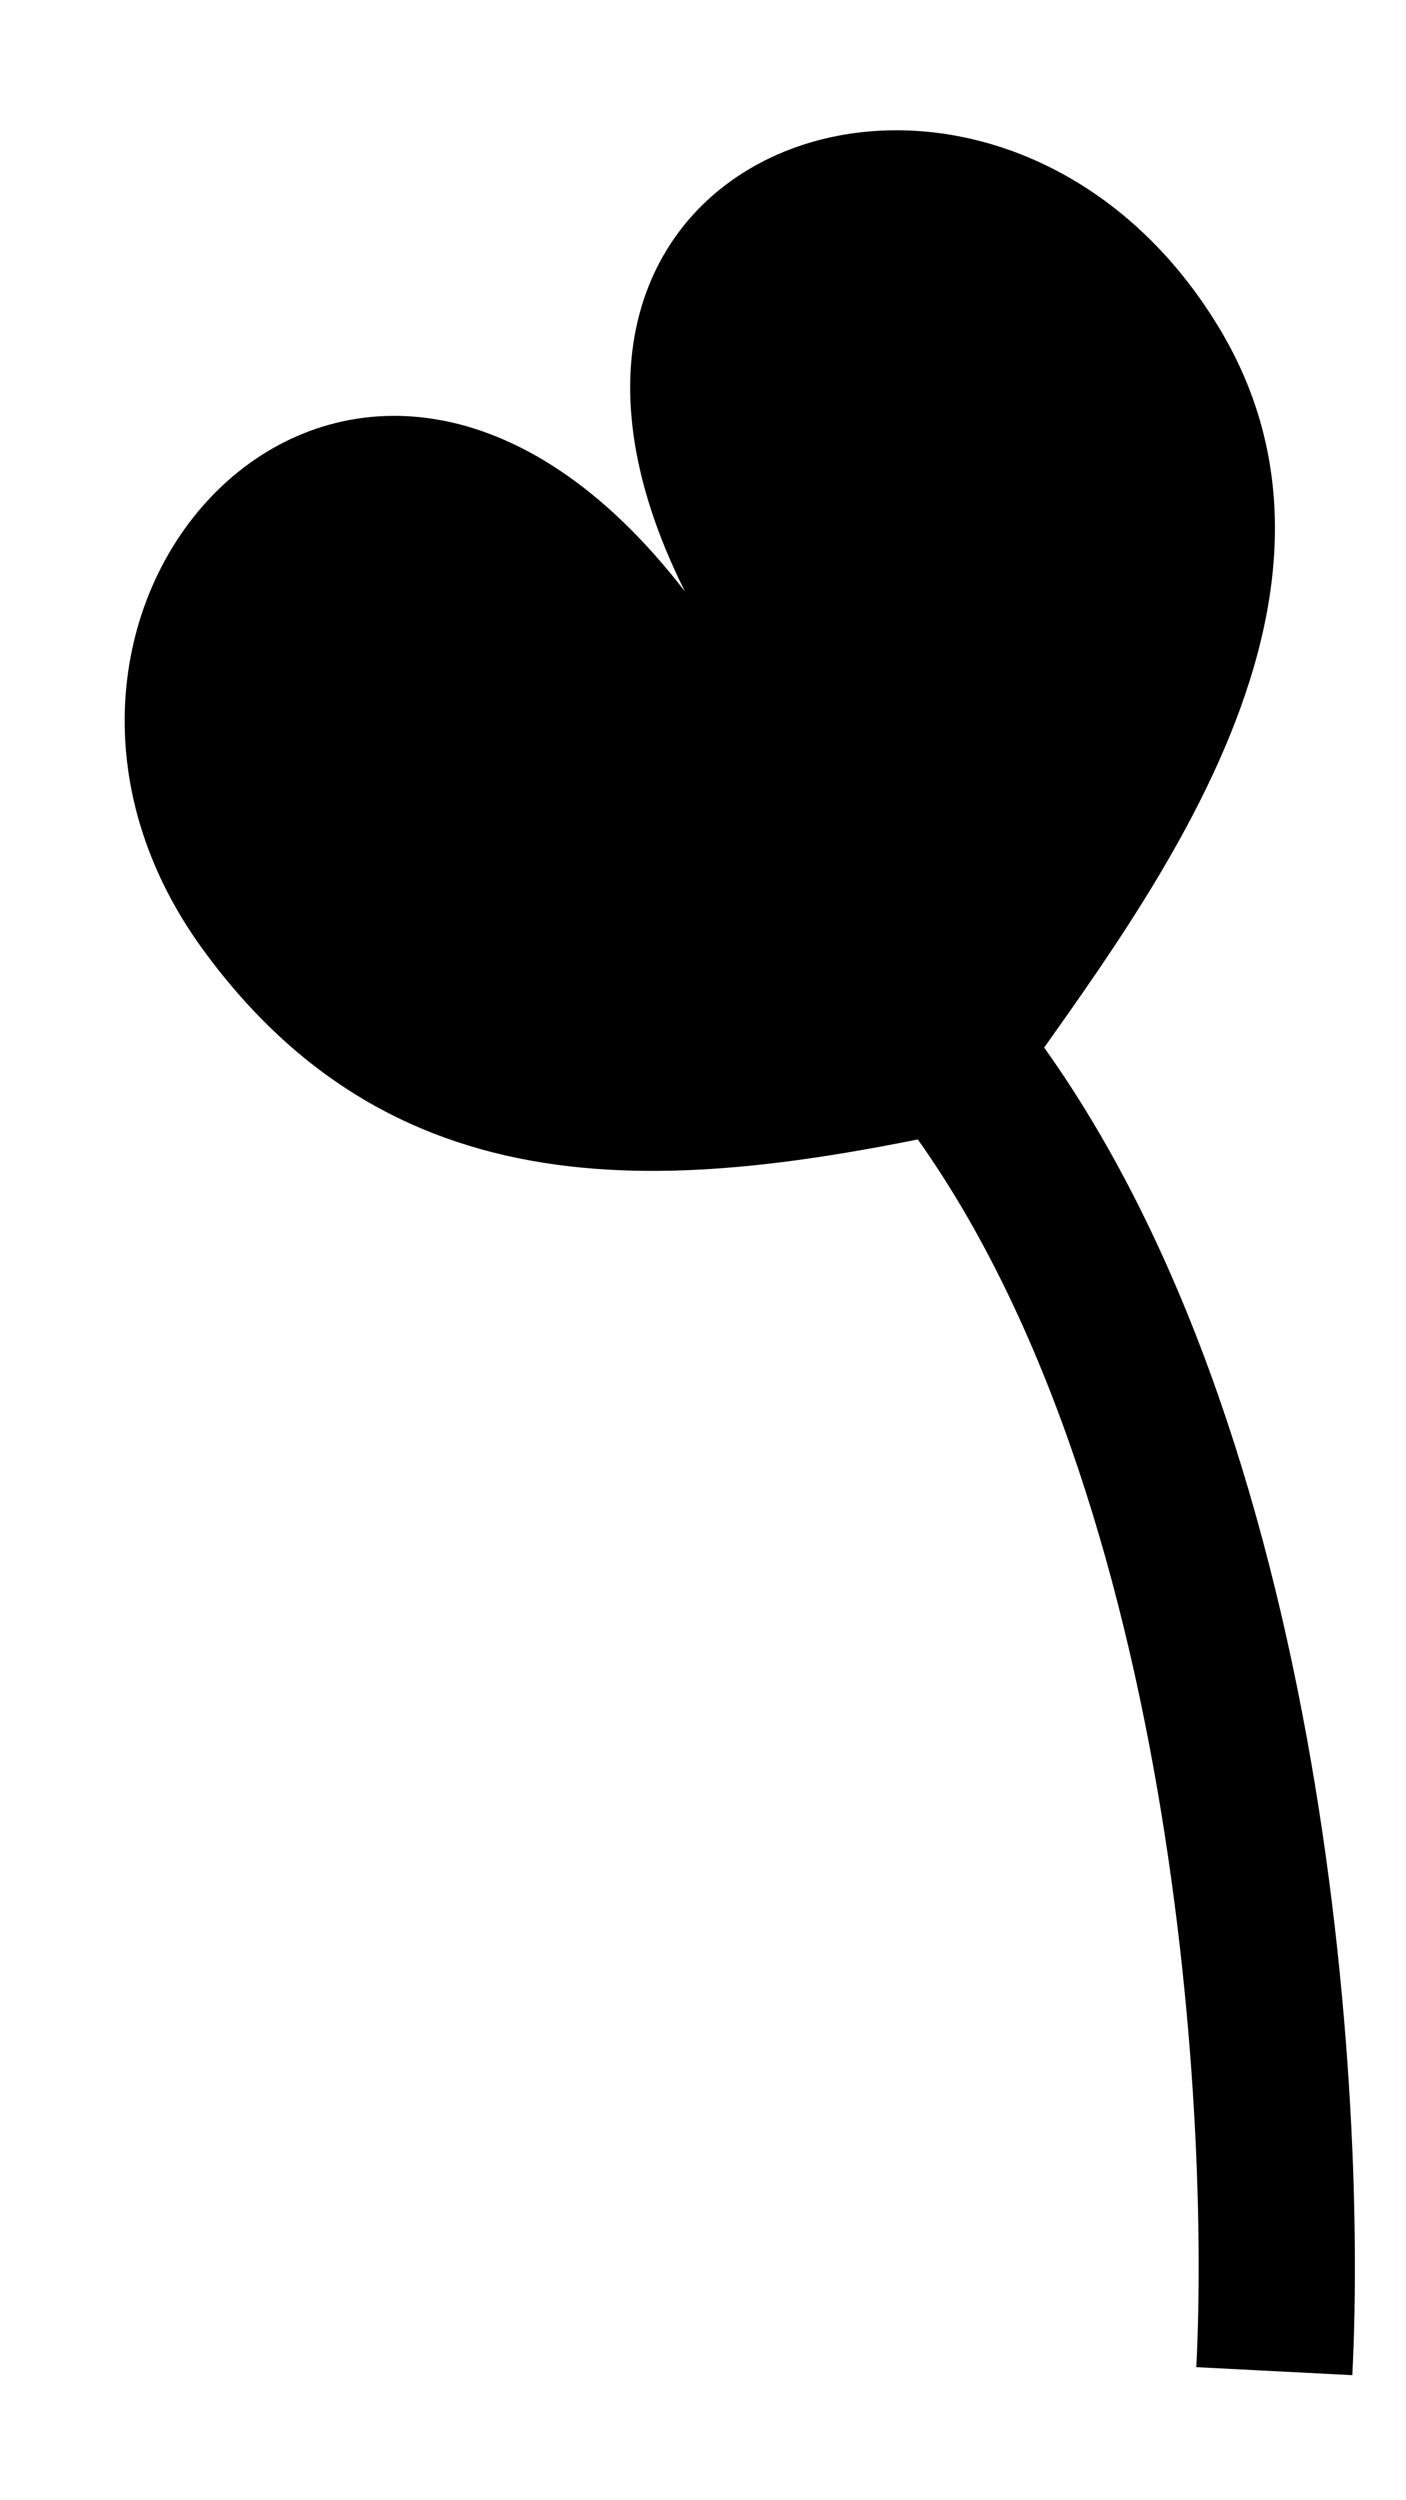 <svg width="9" height="16" viewBox="0 0 9 16" fill="none" xmlns="http://www.w3.org/2000/svg">
<path d="M8.157 15.174C8.254 13.285 7.953 8.925 5.969 6.599" stroke="black"/>
<path d="M7.809 2.107C8.94 3.997 7.045 6.118 6.346 7.193C4.537 7.587 2.62 7.892 1.298 6.075C-0.308 3.868 2.288 1.061 4.385 3.786C2.926 0.879 6.395 -0.255 7.809 2.107Z" fill="black"/>
</svg>
